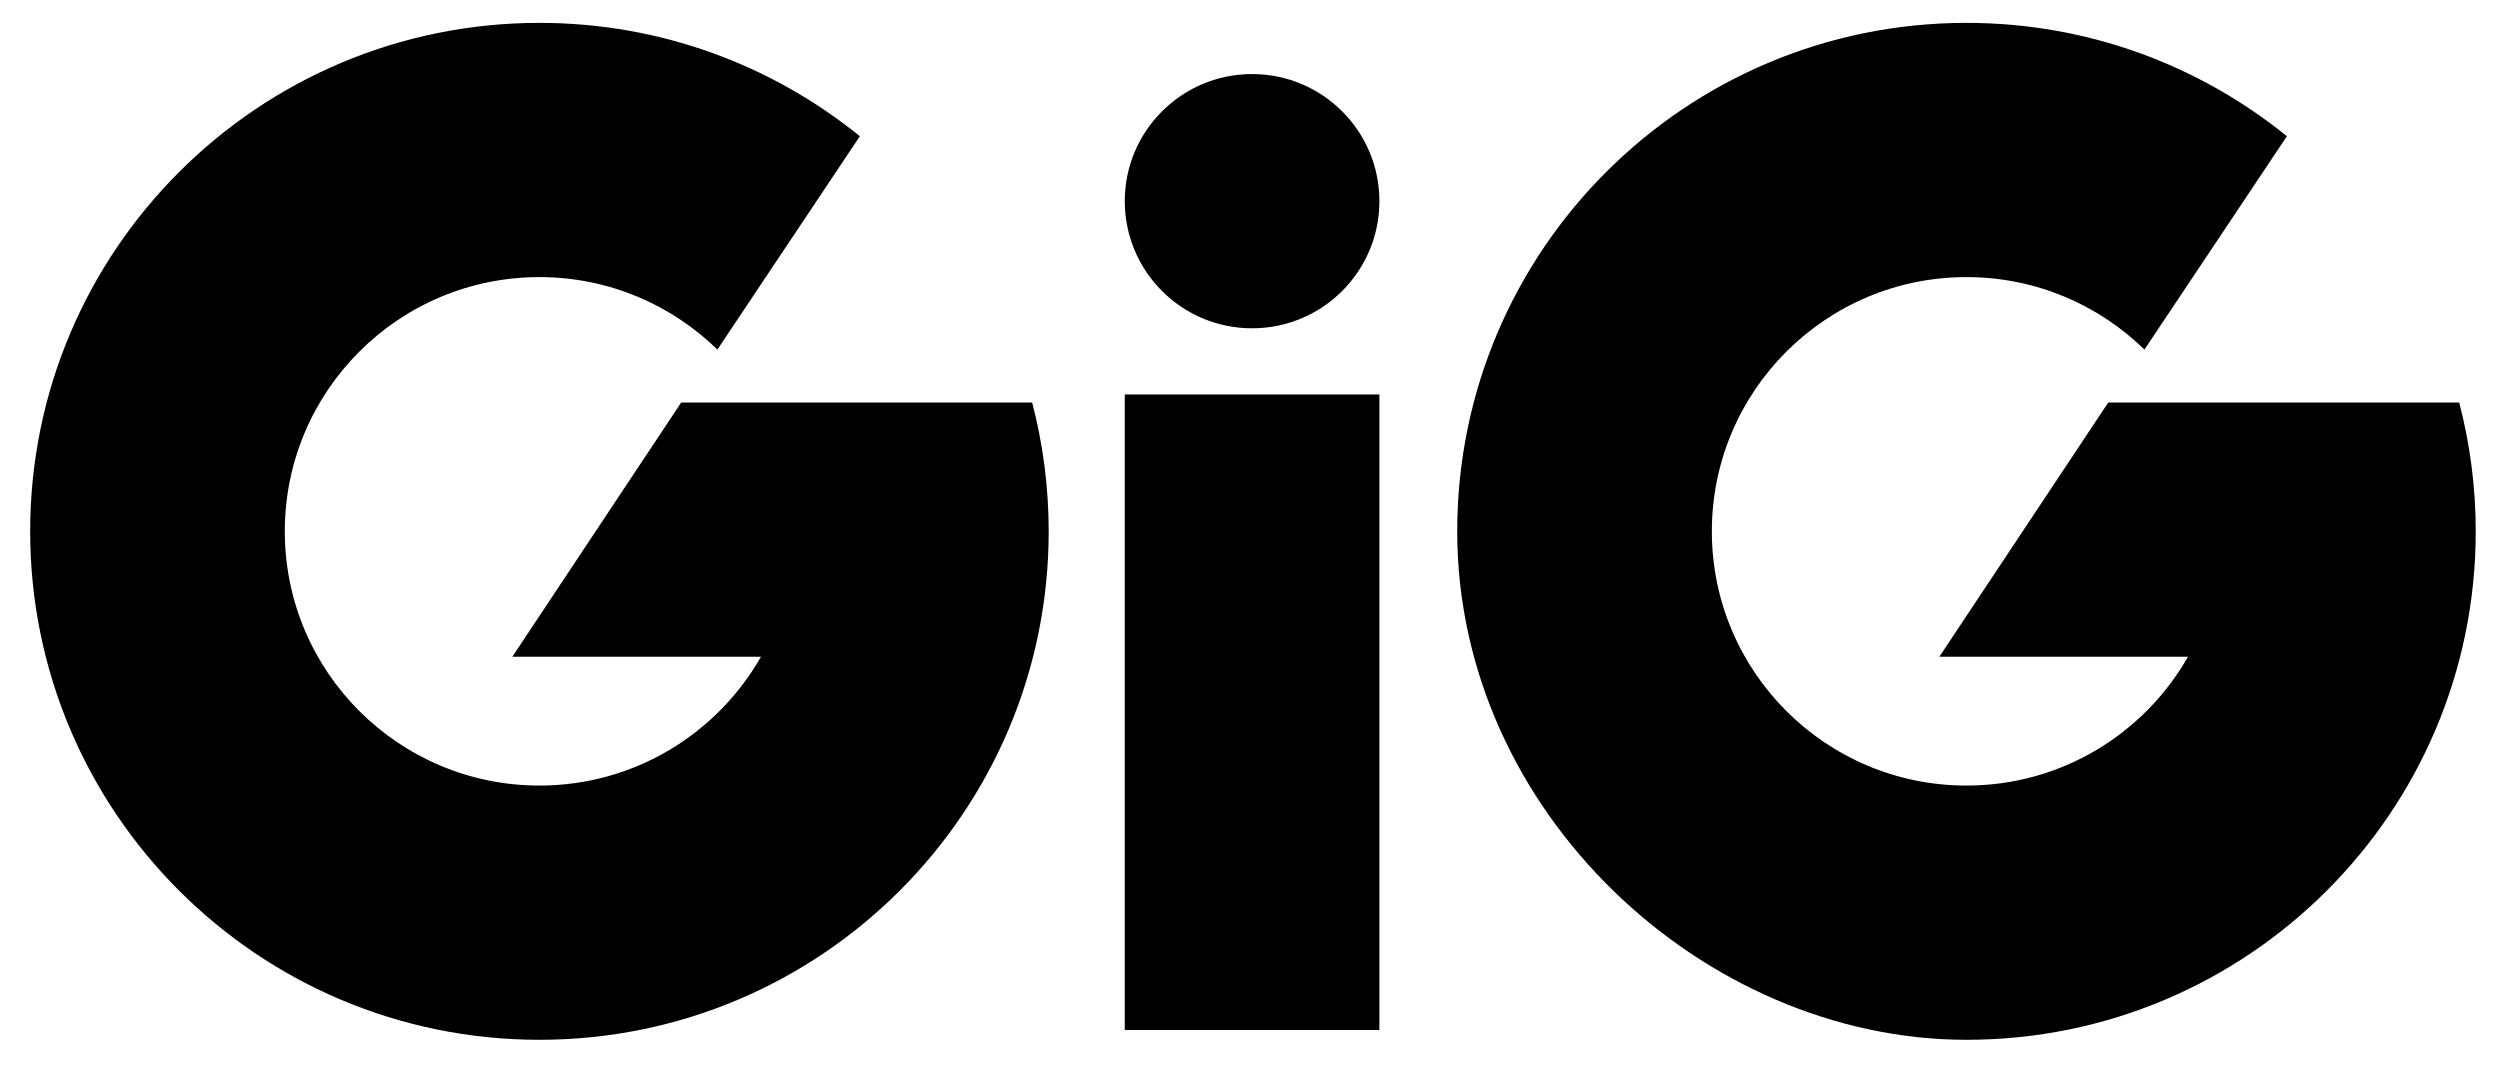 <svg width="88" height="38" viewBox="0 0 88 38" fill="none" xmlns="http://www.w3.org/2000/svg">
<g clip-path="url(#clip0_17840_123663)">
<path fill-rule="evenodd" clip-rule="evenodd" d="M39.592 36.257H48.555V13.884H39.592V36.257ZM86.563 14.164L86.548 14.173L86.549 14.169H74.21L68.265 23.118H77.017C75.475 25.825 72.562 27.652 69.22 27.652C64.27 27.652 60.257 23.646 60.257 18.703C60.257 13.761 64.27 9.754 69.22 9.754C71.658 9.754 73.868 10.727 75.484 12.305L80.499 4.795C77.418 2.301 73.495 0.805 69.22 0.805C59.32 0.805 51.294 8.818 51.294 18.703C51.294 28.588 59.984 36.601 69.22 36.601C79.12 36.601 87.146 28.588 87.146 18.703C87.146 17.134 86.942 15.614 86.563 14.164V14.164ZM36.316 14.173L36.318 14.169H23.978L18.034 23.118H26.785C25.244 25.825 22.33 27.652 18.988 27.652C14.038 27.652 10.025 23.646 10.025 18.703C10.025 13.761 14.038 9.754 18.988 9.754C21.426 9.754 23.636 10.727 25.252 12.305L30.267 4.795C27.186 2.301 23.263 0.805 18.988 0.805C9.088 0.805 1.062 8.818 1.062 18.703C1.062 28.588 9.088 36.601 18.988 36.601C28.888 36.601 36.914 28.588 36.914 18.703C36.914 17.134 36.71 15.614 36.331 14.164L36.316 14.173ZM44.074 2.607C41.599 2.607 39.592 4.61 39.592 7.081C39.592 9.552 41.599 11.556 44.074 11.556C46.549 11.556 48.555 9.552 48.555 7.081C48.555 4.61 46.549 2.607 44.074 2.607Z" fill="black"/>
</g>
<defs>
<clipPath id="clip0_17840_123663">
<rect width="87.024" height="36.736" fill="white" transform="translate(0.592 0.332)"/>
</clipPath>
</defs>
</svg>
